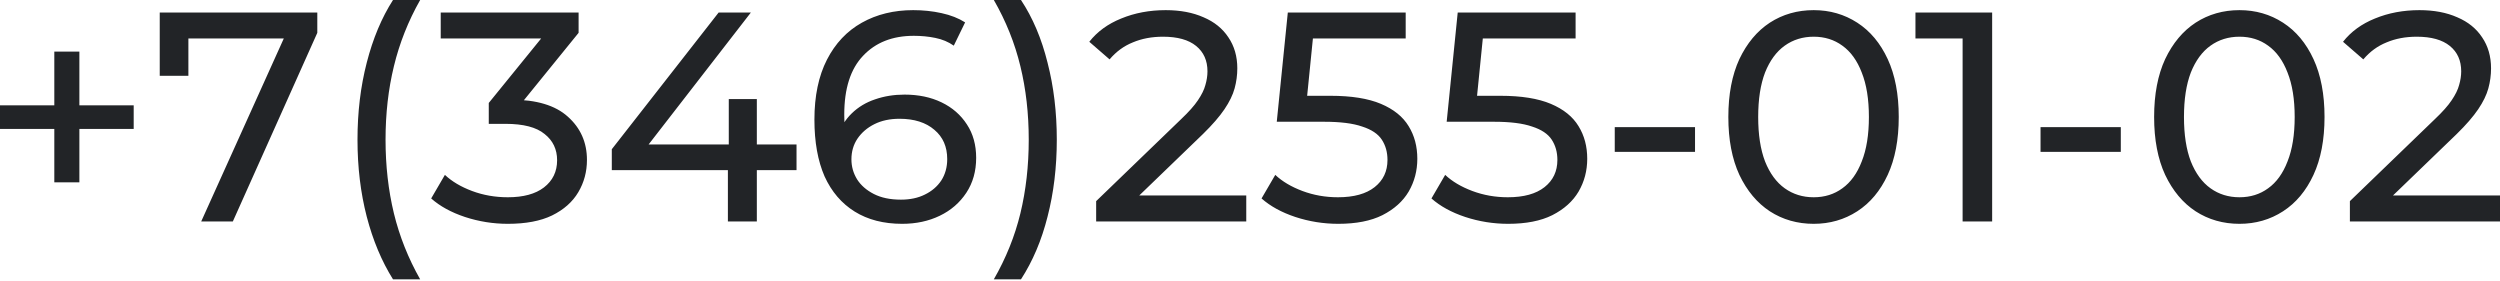<?xml version="1.0" encoding="UTF-8"?> <svg xmlns="http://www.w3.org/2000/svg" width="604" height="68" viewBox="0 0 604 68" fill="none"> <path d="M13.122 44.053V12.473H19.178V44.053H13.122ZM-0 31.147V25.451H32.3V31.147H-0ZM48.614 53.498L70.028 6.056L71.902 9.301H41.909L45.514 5.768V18.313H38.592V3.028H76.661V7.931L56.257 53.498H48.614ZM94.949 67.485C92.21 63.111 90.095 58.064 88.605 52.344C87.115 46.577 86.37 40.376 86.37 33.743C86.37 27.11 87.115 20.909 88.605 15.141C90.095 9.325 92.21 4.278 94.949 6.92371e-05H101.51C98.626 5.095 96.512 10.431 95.166 16.006C93.82 21.534 93.147 27.446 93.147 33.743C93.147 40.039 93.82 45.976 95.166 51.551C96.512 57.079 98.626 62.39 101.51 67.485H94.949ZM122.702 54.075C119.145 54.075 115.684 53.522 112.319 52.416C109.003 51.311 106.287 49.821 104.172 47.946L107.489 42.251C109.171 43.837 111.358 45.135 114.05 46.144C116.741 47.153 119.625 47.658 122.702 47.658C126.451 47.658 129.359 46.865 131.426 45.279C133.541 43.644 134.598 41.457 134.598 38.718C134.598 36.074 133.589 33.959 131.57 32.373C129.599 30.739 126.451 29.921 122.125 29.921H118.087V24.875L133.084 6.417L134.093 9.301H106.479V3.028H139.789V7.931L124.865 26.317L121.115 24.081H123.495C129.599 24.081 134.165 25.451 137.194 28.191C140.27 30.931 141.808 34.416 141.808 38.645C141.808 41.481 141.111 44.077 139.717 46.432C138.323 48.788 136.208 50.662 133.372 52.056C130.584 53.402 127.028 54.075 122.702 54.075ZM147.811 41.097V36.05L173.623 3.028H181.41L155.814 36.05L152.137 34.896H192.441V41.097H147.811ZM175.858 53.498V41.097L176.074 34.896V23.937H182.852V53.498H175.858ZM217.96 54.075C213.49 54.075 209.669 53.09 206.497 51.119C203.324 49.148 200.897 46.312 199.215 42.611C197.58 38.862 196.763 34.295 196.763 28.912C196.763 23.192 197.773 18.361 199.791 14.42C201.81 10.479 204.622 7.498 208.227 5.48C211.832 3.461 215.966 2.451 220.628 2.451C223.031 2.451 225.315 2.692 227.478 3.172C229.689 3.653 231.587 4.398 233.173 5.408L230.434 11.031C229.136 10.118 227.646 9.493 225.964 9.157C224.329 8.82 222.599 8.652 220.772 8.652C215.629 8.652 211.544 10.262 208.515 13.483C205.487 16.655 203.973 21.39 203.973 27.686C203.973 28.696 204.021 29.897 204.117 31.291C204.213 32.685 204.454 34.055 204.838 35.401L202.387 32.95C203.108 30.739 204.237 28.888 205.776 27.398C207.362 25.86 209.236 24.73 211.399 24.009C213.61 23.24 215.99 22.856 218.537 22.856C221.902 22.856 224.882 23.48 227.478 24.73C230.073 25.98 232.116 27.758 233.606 30.066C235.096 32.325 235.841 35.017 235.841 38.141C235.841 41.361 235.048 44.173 233.462 46.577C231.876 48.98 229.737 50.83 227.045 52.128C224.353 53.426 221.325 54.075 217.96 54.075ZM217.672 48.235C219.883 48.235 221.806 47.826 223.44 47.009C225.122 46.192 226.444 45.062 227.406 43.62C228.367 42.13 228.848 40.4 228.848 38.429C228.848 35.449 227.814 33.094 225.747 31.363C223.68 29.585 220.868 28.696 217.312 28.696C215.004 28.696 212.986 29.128 211.255 29.994C209.525 30.859 208.155 32.036 207.146 33.526C206.184 34.968 205.704 36.627 205.704 38.501C205.704 40.232 206.16 41.842 207.073 43.332C207.987 44.774 209.333 45.952 211.111 46.865C212.889 47.778 215.076 48.235 217.672 48.235ZM246.67 67.485H240.109C243.041 62.39 245.18 57.079 246.525 51.551C247.871 45.976 248.544 40.039 248.544 33.743C248.544 27.446 247.871 21.534 246.525 16.006C245.18 10.431 243.041 5.095 240.109 6.92371e-05H246.67C249.506 4.278 251.645 9.325 253.087 15.141C254.577 20.909 255.322 27.11 255.322 33.743C255.322 40.376 254.577 46.577 253.087 52.344C251.645 58.064 249.506 63.111 246.67 67.485ZM264.831 53.498V48.595L285.379 28.768C287.206 27.037 288.552 25.523 289.417 24.226C290.33 22.88 290.931 21.654 291.219 20.549C291.556 19.395 291.724 18.289 291.724 17.232C291.724 14.636 290.811 12.594 288.984 11.103C287.158 9.613 284.49 8.868 280.981 8.868C278.289 8.868 275.862 9.325 273.699 10.238C271.536 11.103 269.662 12.473 268.075 14.348L263.173 10.094C265.095 7.643 267.667 5.768 270.887 4.47C274.156 3.124 277.737 2.451 281.63 2.451C285.139 2.451 288.191 3.028 290.787 4.182C293.382 5.287 295.377 6.898 296.771 9.013C298.213 11.127 298.934 13.627 298.934 16.511C298.934 18.145 298.718 19.755 298.285 21.342C297.853 22.928 297.035 24.61 295.834 26.389C294.632 28.167 292.902 30.162 290.643 32.373L272.329 50.037L270.599 47.225H301.097V53.498H264.831ZM323.319 54.075C319.763 54.075 316.302 53.522 312.937 52.416C309.621 51.311 306.905 49.821 304.79 47.946L308.106 42.251C309.789 43.837 311.976 45.135 314.668 46.144C317.359 47.153 320.219 47.658 323.247 47.658C327.093 47.658 330.049 46.841 332.116 45.207C334.183 43.572 335.216 41.385 335.216 38.645C335.216 36.771 334.759 35.137 333.846 33.743C332.933 32.349 331.347 31.291 329.087 30.57C326.876 29.801 323.824 29.417 319.931 29.417H308.467L311.135 3.028H339.614V9.301H313.802L317.552 5.768L315.461 26.605L311.711 23.144H321.445C326.492 23.144 330.553 23.793 333.63 25.091C336.706 26.389 338.941 28.191 340.335 30.498C341.729 32.757 342.426 35.377 342.426 38.357C342.426 41.241 341.729 43.885 340.335 46.288C338.941 48.643 336.826 50.542 333.99 51.984C331.202 53.378 327.645 54.075 323.319 54.075ZM364.368 54.075C360.811 54.075 357.351 53.522 353.986 52.416C350.669 51.311 347.954 49.821 345.839 47.946L349.155 42.251C350.838 43.837 353.025 45.135 355.716 46.144C358.408 47.153 361.268 47.658 364.296 47.658C368.142 47.658 371.098 46.841 373.165 45.207C375.231 43.572 376.265 41.385 376.265 38.645C376.265 36.771 375.808 35.137 374.895 33.743C373.982 32.349 372.396 31.291 370.136 30.57C367.925 29.801 364.873 29.417 360.98 29.417H349.516L352.184 3.028H380.663V9.301H354.851L358.6 5.768L356.51 26.605L352.76 23.144H362.494C367.541 23.144 371.602 23.793 374.679 25.091C377.755 26.389 379.99 28.191 381.384 30.498C382.778 32.757 383.475 35.377 383.475 38.357C383.475 41.241 382.778 43.885 381.384 46.288C379.99 48.643 377.875 50.542 375.039 51.984C372.251 53.378 368.694 54.075 364.368 54.075ZM390.124 36.699V30.715H409.519V36.699H390.124ZM438.189 54.075C434.247 54.075 430.715 53.065 427.59 51.047C424.514 49.028 422.063 46.096 420.236 42.251C418.458 38.405 417.568 33.743 417.568 28.263C417.568 22.784 418.458 18.121 420.236 14.276C422.063 10.431 424.514 7.498 427.59 5.48C430.715 3.461 434.247 2.451 438.189 2.451C442.082 2.451 445.591 3.461 448.715 5.48C451.84 7.498 454.291 10.431 456.07 14.276C457.848 18.121 458.737 22.784 458.737 28.263C458.737 33.743 457.848 38.405 456.07 42.251C454.291 46.096 451.84 49.028 448.715 51.047C445.591 53.065 442.082 54.075 438.189 54.075ZM438.189 47.658C440.833 47.658 443.14 46.937 445.11 45.495C447.129 44.053 448.691 41.89 449.797 39.006C450.951 36.122 451.527 32.541 451.527 28.263C451.527 23.985 450.951 20.404 449.797 17.52C448.691 14.636 447.129 12.473 445.11 11.031C443.14 9.589 440.833 8.868 438.189 8.868C435.545 8.868 433.214 9.589 431.195 11.031C429.176 12.473 427.59 14.636 426.437 17.52C425.331 20.404 424.778 23.985 424.778 28.263C424.778 32.541 425.331 36.122 426.437 39.006C427.59 41.89 429.176 44.053 431.195 45.495C433.214 46.937 435.545 47.658 438.189 47.658ZM474.166 53.498V5.912L477.266 9.301H462.774V3.028H481.304V53.498H474.166ZM492.993 36.699V30.715H512.387V36.699H492.993ZM541.058 54.075C537.116 54.075 533.583 53.065 530.459 51.047C527.383 49.028 524.931 46.096 523.105 42.251C521.326 38.405 520.437 33.743 520.437 28.263C520.437 22.784 521.326 18.121 523.105 14.276C524.931 10.431 527.383 7.498 530.459 5.48C533.583 3.461 537.116 2.451 541.058 2.451C544.951 2.451 548.46 3.461 551.584 5.48C554.709 7.498 557.16 10.431 558.938 14.276C560.717 18.121 561.606 22.784 561.606 28.263C561.606 33.743 560.717 38.405 558.938 42.251C557.16 46.096 554.709 49.028 551.584 51.047C548.46 53.065 544.951 54.075 541.058 54.075ZM541.058 47.658C543.701 47.658 546.009 46.937 547.979 45.495C549.998 44.053 551.56 41.89 552.666 39.006C553.819 36.122 554.396 32.541 554.396 28.263C554.396 23.985 553.819 20.404 552.666 17.52C551.56 14.636 549.998 12.473 547.979 11.031C546.009 9.589 543.701 8.868 541.058 8.868C538.414 8.868 536.083 9.589 534.064 11.031C532.045 12.473 530.459 14.636 529.305 17.52C528.2 20.404 527.647 23.985 527.647 28.263C527.647 32.541 528.2 36.122 529.305 39.006C530.459 41.89 532.045 44.053 534.064 45.495C536.083 46.937 538.414 47.658 541.058 47.658ZM567.734 53.498V48.595L588.282 28.768C590.109 27.037 591.455 25.523 592.32 24.226C593.233 22.88 593.834 21.654 594.122 20.549C594.459 19.395 594.627 18.289 594.627 17.232C594.627 14.636 593.714 12.594 591.887 11.103C590.061 9.613 587.393 8.868 583.884 8.868C581.193 8.868 578.765 9.325 576.602 10.238C574.439 11.103 572.565 12.473 570.978 14.348L566.076 10.094C567.998 7.643 570.57 5.768 573.79 4.47C577.059 3.124 580.64 2.451 584.533 2.451C588.042 2.451 591.094 3.028 593.69 4.182C596.285 5.287 598.28 6.898 599.674 9.013C601.116 11.127 601.837 13.627 601.837 16.511C601.837 18.145 601.621 19.755 601.188 21.342C600.756 22.928 599.939 24.61 598.737 26.389C597.535 28.167 595.805 30.162 593.546 32.373L575.232 50.037L573.502 47.225H604V53.498H567.734Z" fill="#222427"></path> </svg> 
